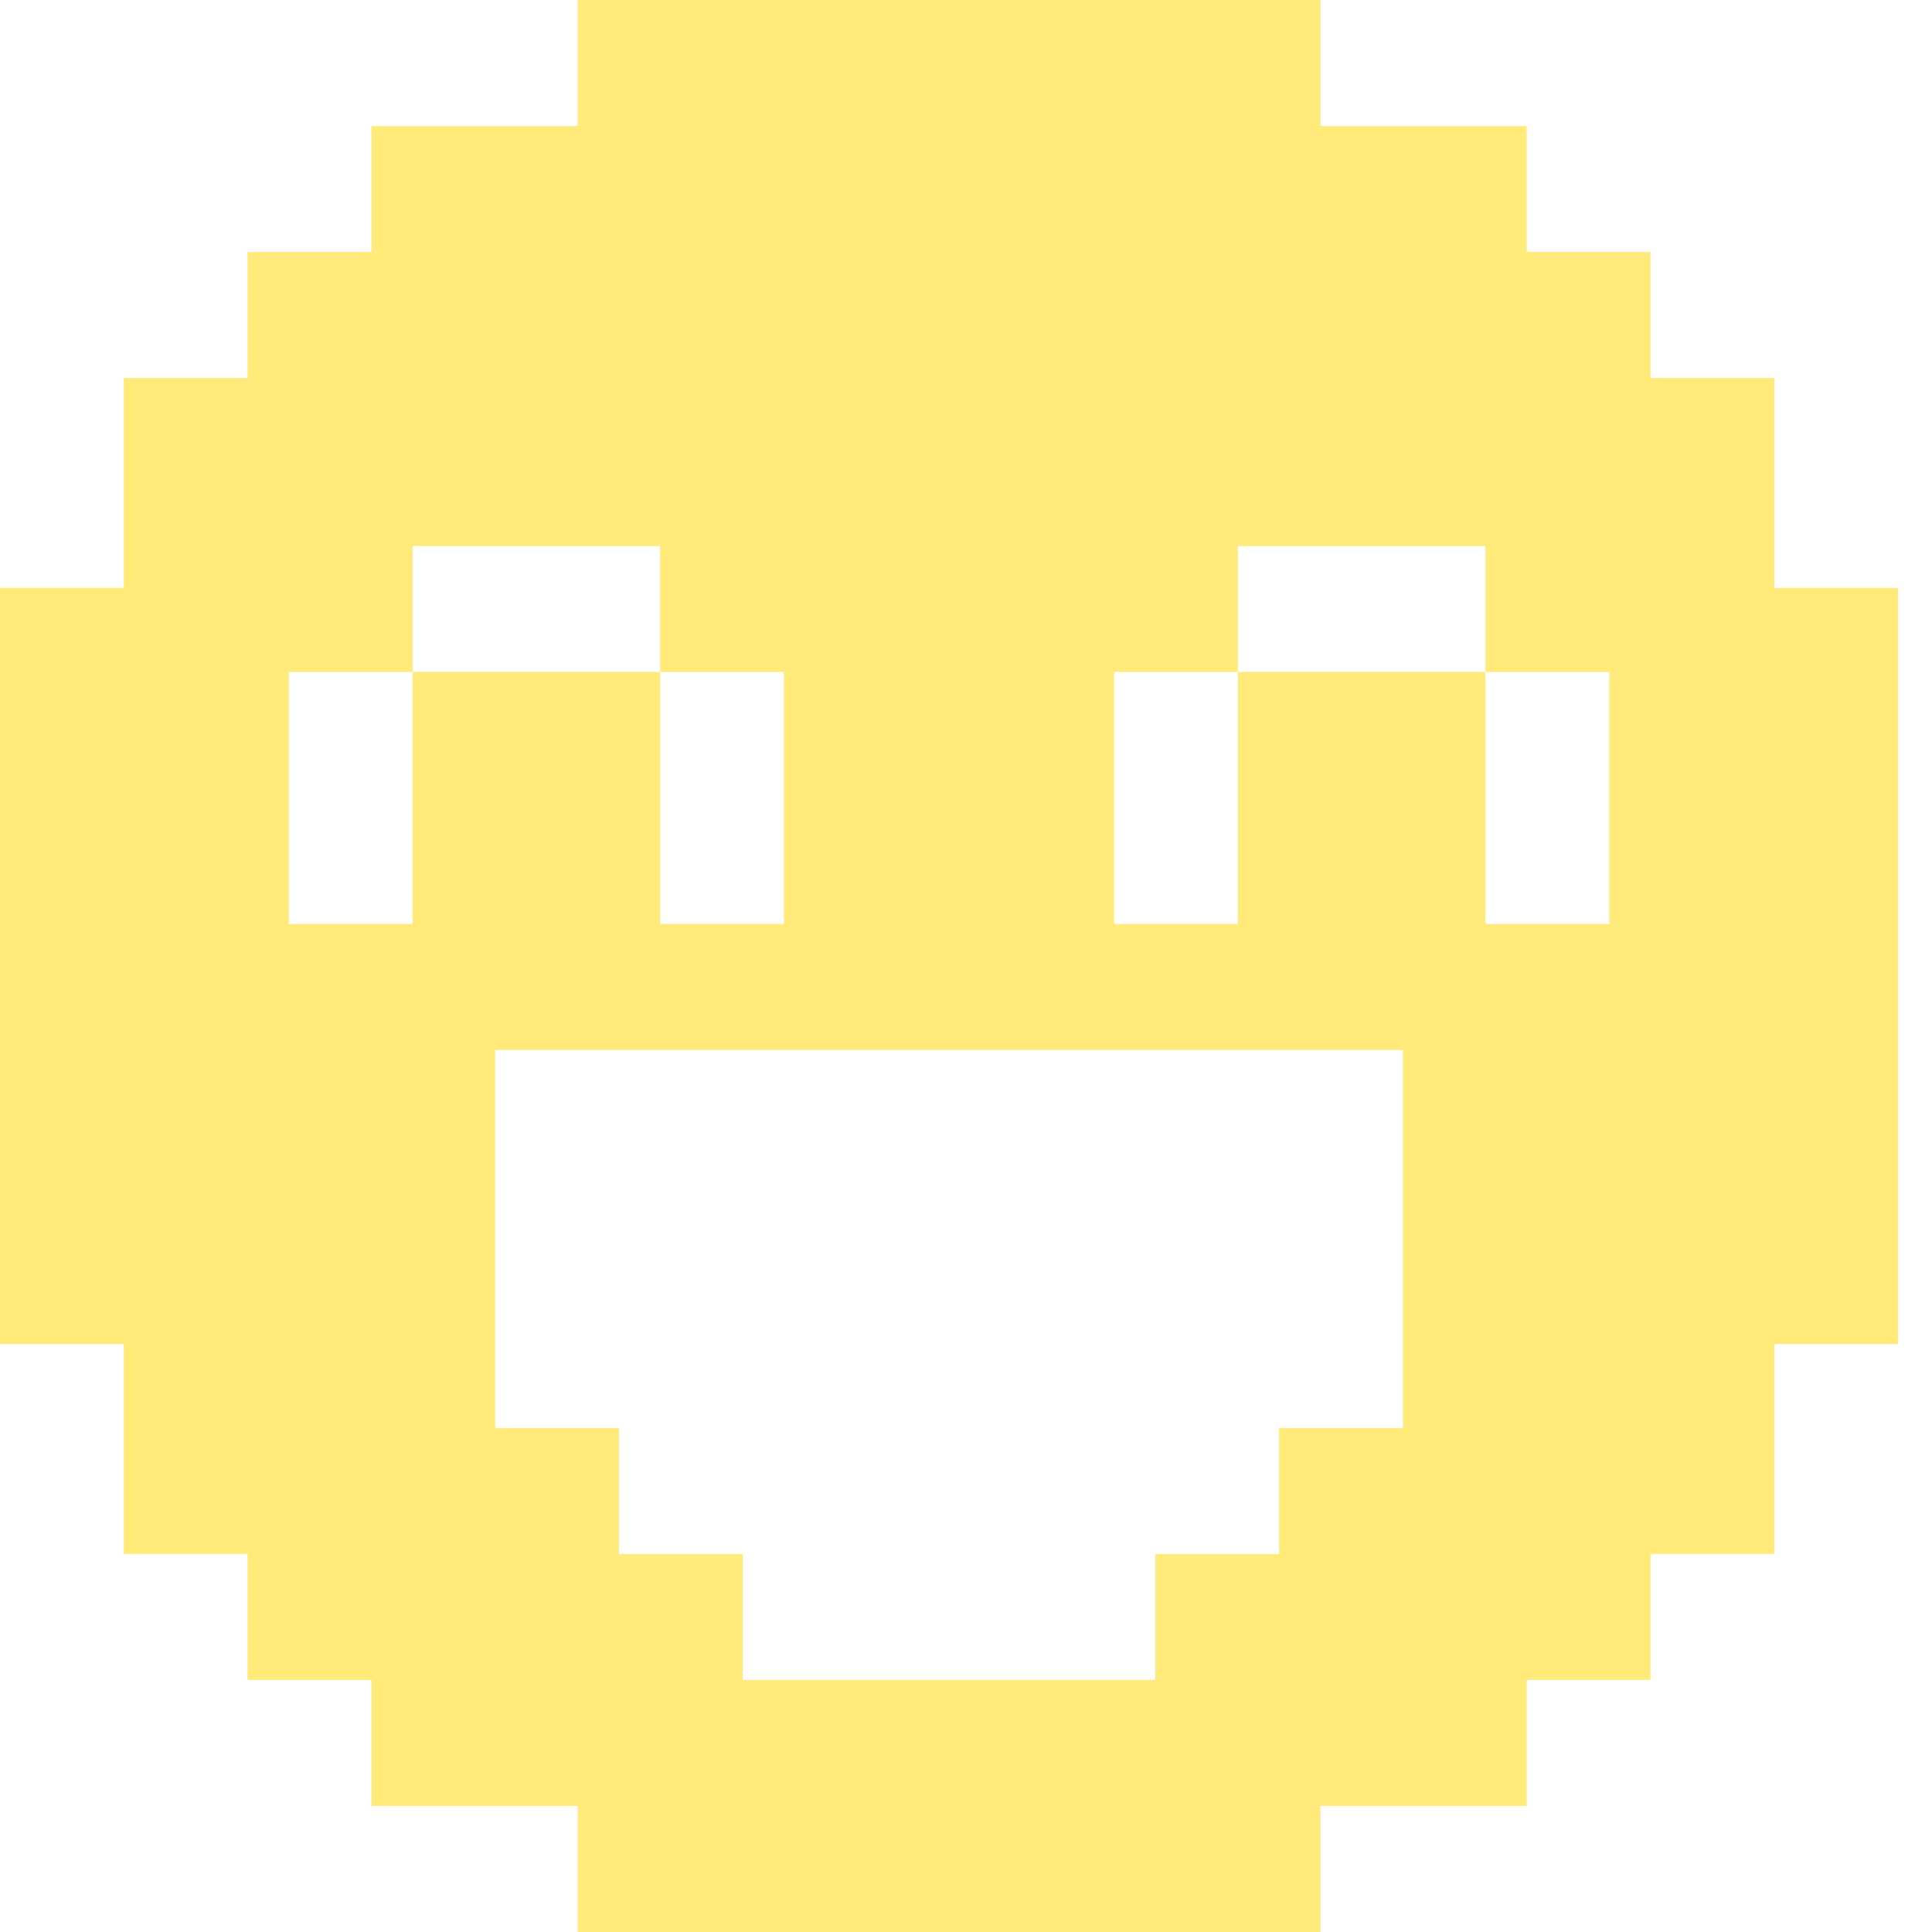 <svg width="32" height="32" viewBox="0 0 32 32" fill="none" xmlns="http://www.w3.org/2000/svg">
<g id="Group">
<g id="Group_2">
<path id="Vector" d="M29.388 9.739V6.261H27.337V4.174H25.287V2.087H21.87V0H9.568V2.087H6.151V4.174H4.1V6.261H2.05V9.739L0 9.739V22.261H2.05V25.739H4.1V26.435V27.826H6.151V28.522V29.913H9.568V30.609V32H21.87V30.609V29.913H25.287V28.522V27.826H27.337V26.435V25.739H29.388V22.261H30.072V22.261H31.438V9.739H29.388ZM6.834 15.304H4.784V11.13H6.834V9.043H10.935V11.13H12.985V15.304H10.935V11.13H6.834V15.304ZM23.237 19.478V23.652H21.186V25.739H19.136V27.826H12.302V25.739H10.251V23.652H8.201V19.478V17.391H10.251H21.186H23.237V19.478ZM26.654 15.304H24.604V11.13H20.503V15.304H18.453V11.13H20.503V9.043H24.604V11.13H26.654V15.304Z" fill="#FFEA7A"/>
</g>
</g>
</svg>
